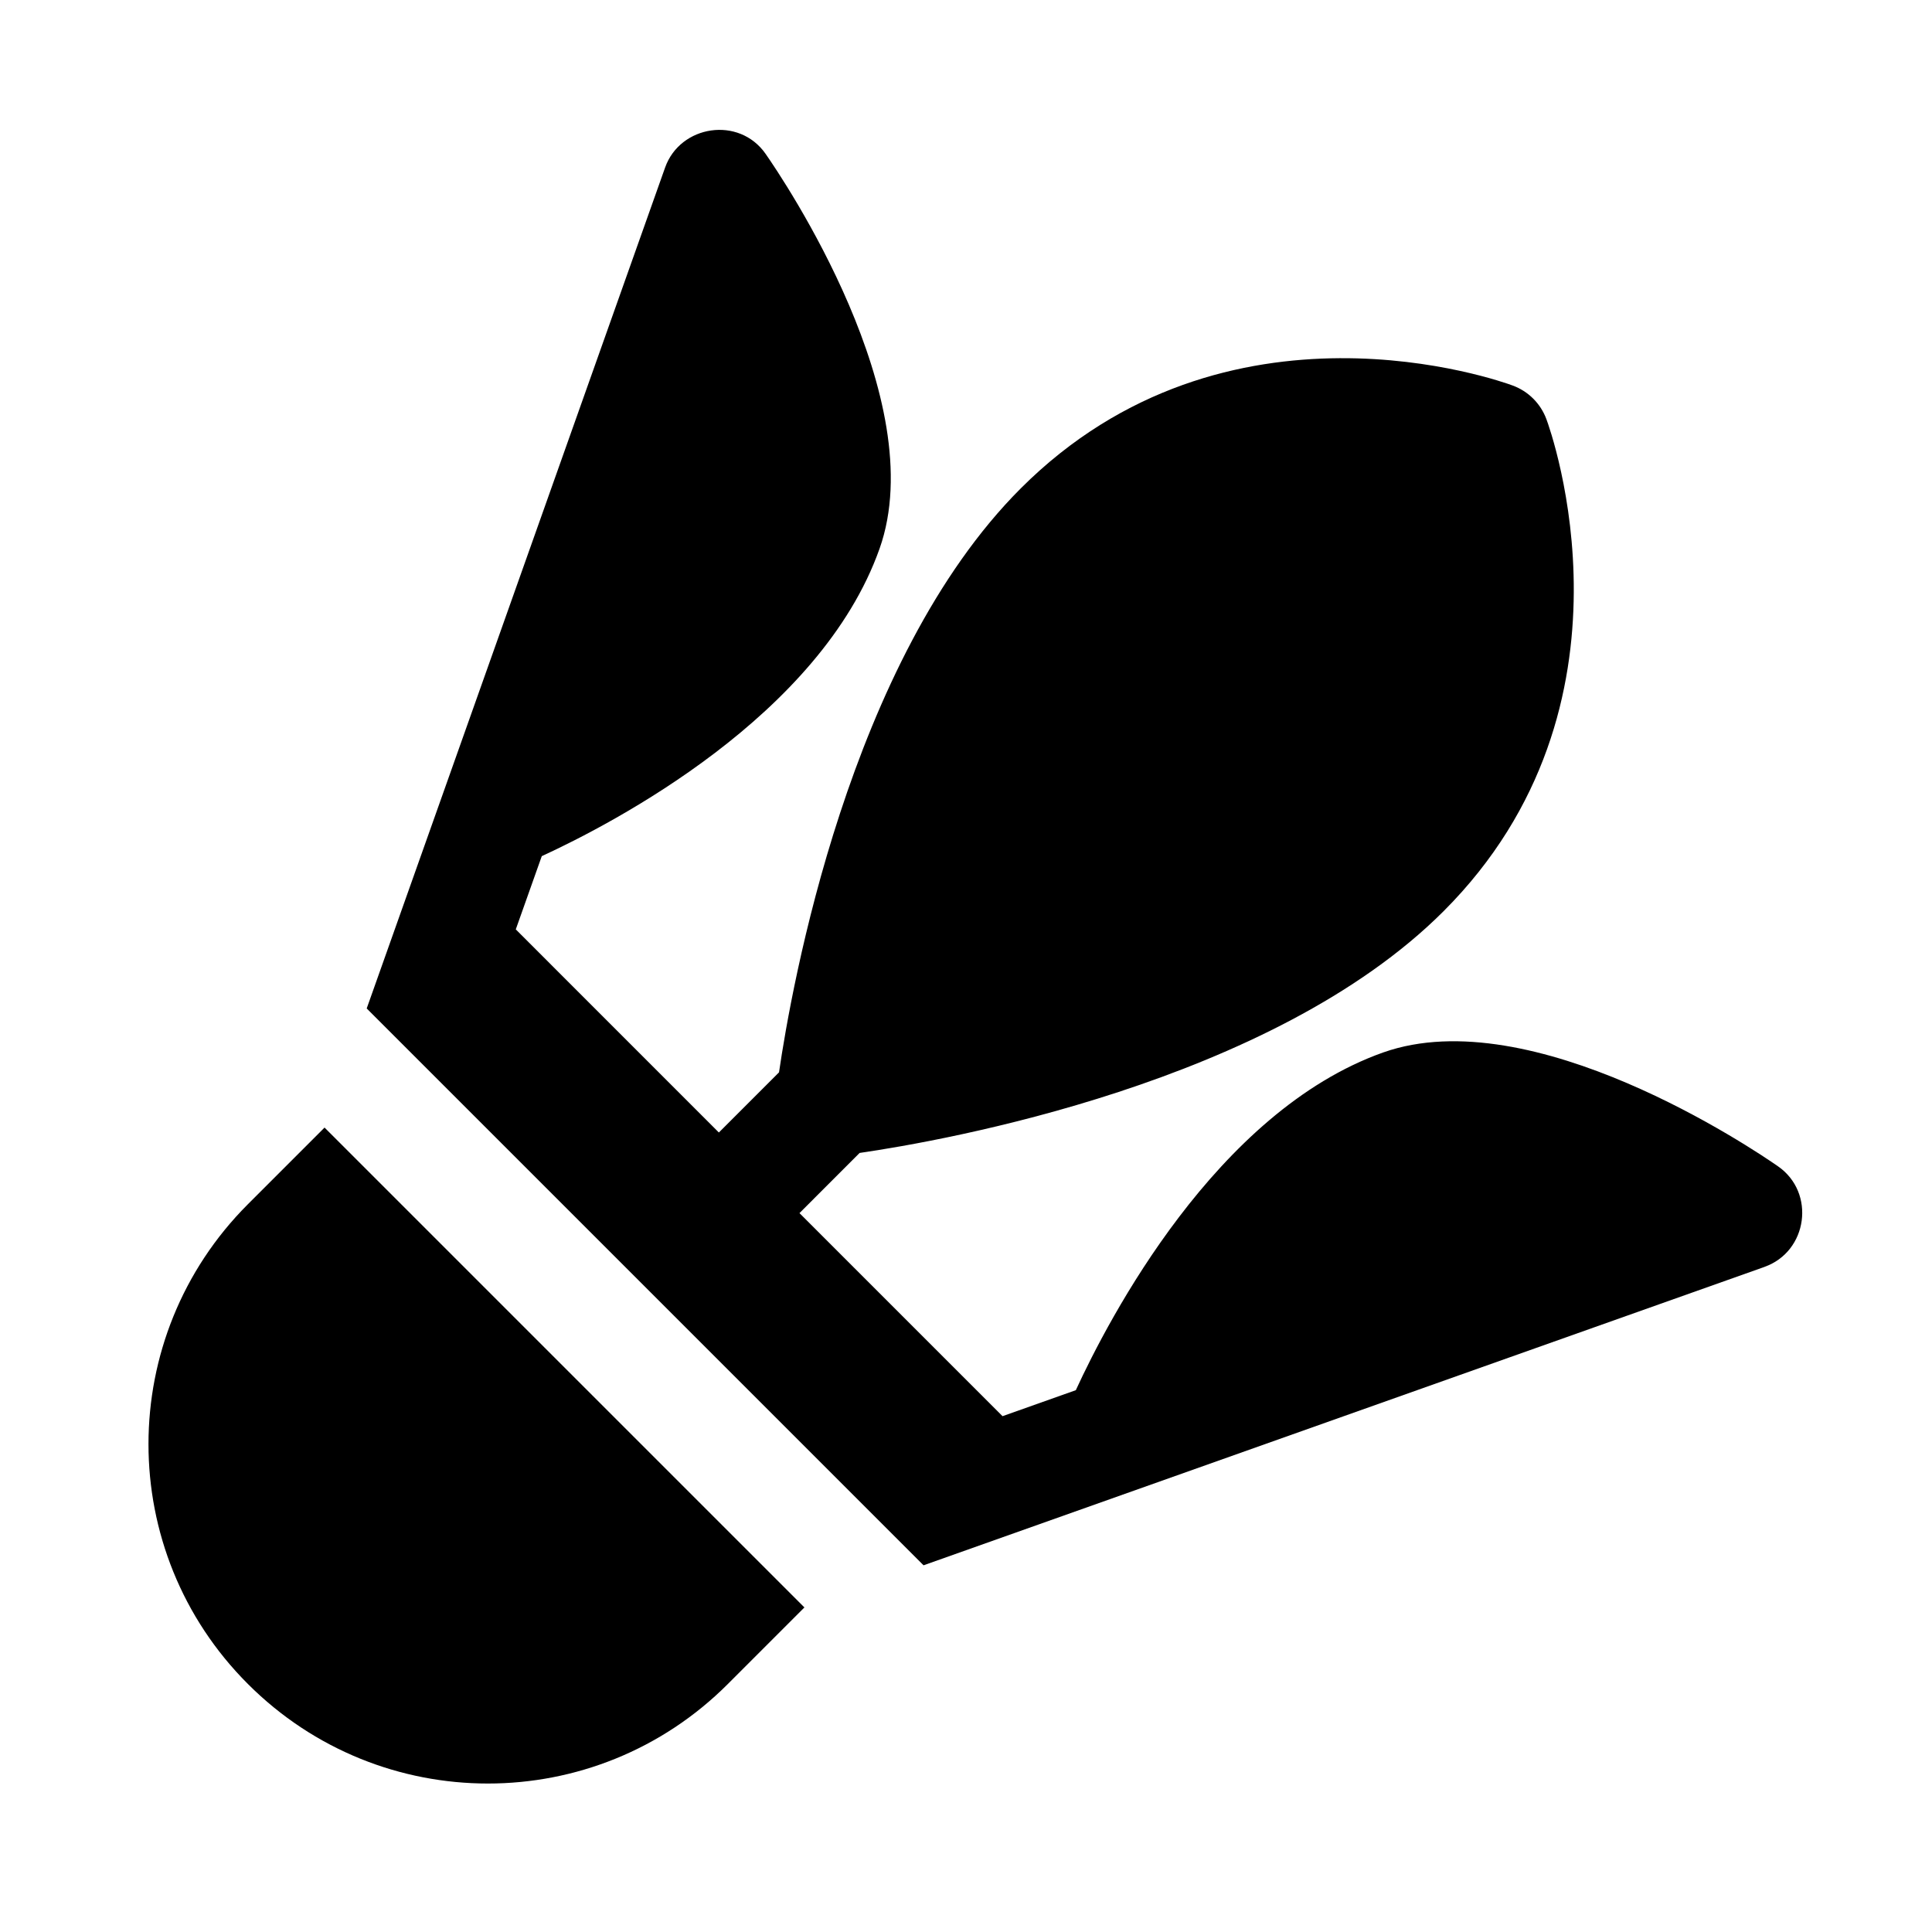 <?xml version="1.0" encoding="UTF-8"?>
<!-- Uploaded to: SVG Repo, www.svgrepo.com, Generator: SVG Repo Mixer Tools -->
<svg fill="#000000" width="800px" height="800px" version="1.1" viewBox="144 144 512 512" xmlns="http://www.w3.org/2000/svg">
 <g>
  <path d="m357.2 570.01-0.066 0.023-20.254 20.254c-35.141 35.156-92.031 35.156-127.17 0-35.172-35.141-35.125-92.047 0-127.17l20.258-20.258 0.02-0.059z"/>
  <path d="m611.62 479.74c-119.42 42.375-187.66 66.59-222.87 79.082l-147.57-147.57 79.086-222.87c3.996-11.234 19.59-13.715 26.641-3.586 4.57 6.555 44.184 65.137 30.184 104.61-15.699 44.285-70.695 72.82-89.516 81.484l-6.887 19.406 53.82 53.828 15.941-15.941c3.254-22.305 18.5-109.19 64.059-154.75 54.531-54.531 127.33-28.406 130.39-27.258 4.133 1.527 7.387 4.781 8.918 8.918 1.145 3.066 27.277 75.867-27.258 130.39-45.566 45.559-132.46 60.816-154.75 64.059l-15.938 15.945 53.812 53.816 19.422-6.891c8.664-18.824 37.195-73.809 81.477-89.508h0.004c39.473-13.941 98.066 25.625 104.61 30.184 10.031 6.973 7.887 22.578-3.582 26.645z"/>
 </g>
</svg>